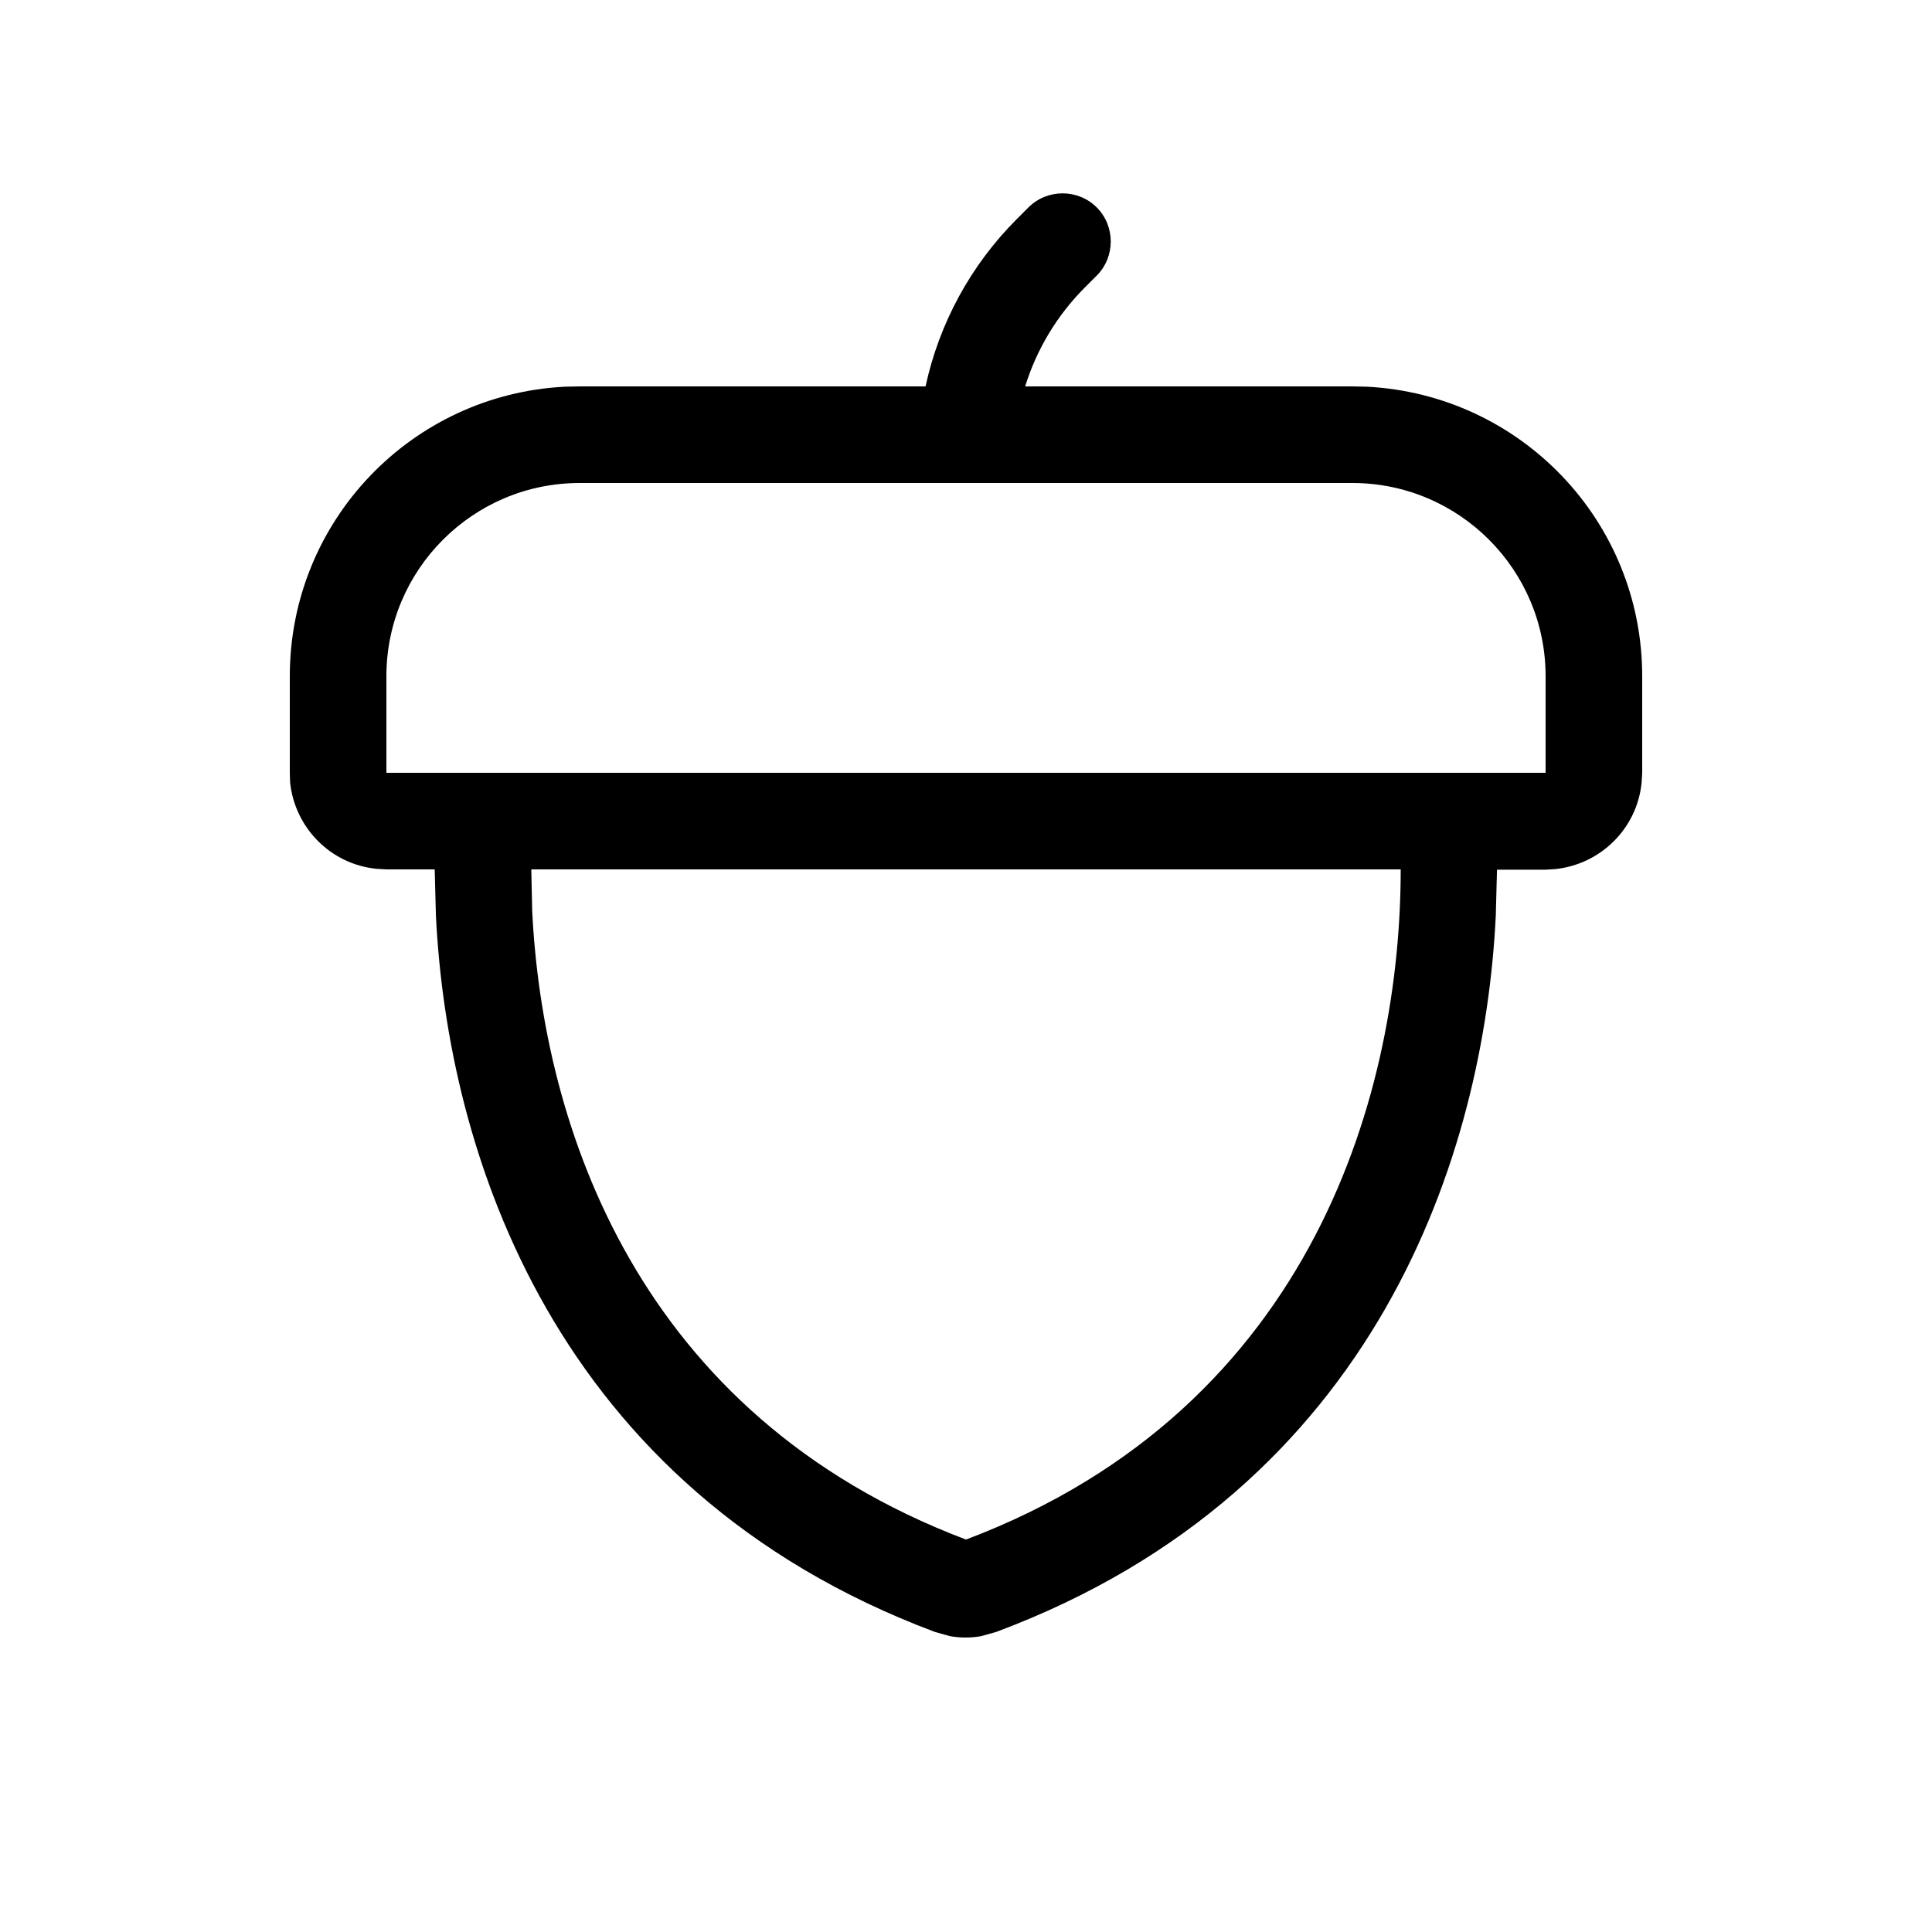 <svg xmlns="http://www.w3.org/2000/svg" viewBox="0 0 640 640"><!--! Font Awesome Pro 7.1.0 by @fontawesome - https://fontawesome.com License - https://fontawesome.com/license (Commercial License) Copyright 2025 Fonticons, Inc. --><path fill="currentColor" d="M340.7 68.7C346.9 62.5 357.1 62.5 363.3 68.7C369.5 74.9 369.5 85.1 363.3 91.3L359.4 95.2C350.2 104.4 343.4 115.7 339.6 128L447.9 128L452.8 128.1C503.7 130.7 544 172.6 544 224L544 256L543.8 259.3C542.3 274.4 530.3 286.3 515.2 287.9L511.9 288.1L495.9 288.1L495.5 303.3C491.7 381.4 456.9 493.2 330 540.6L325 542C321.6 542.6 318.1 542.6 314.7 542L309.7 540.6C183 493.1 148.2 381.3 144.4 303.2L144 288L128 288L124.7 287.8C109.6 286.3 97.7 274.3 96.1 259.2L96 256L96 224C96 172.6 136.3 130.7 187.1 128.1L192 128L306.6 128C311.1 107.2 321.5 87.9 336.8 72.6L340.7 68.7zM176.3 301.8C179.8 372.7 210.9 468.7 320 510C436.4 466 464 359.6 464 288L176 288L176.3 301.8zM192 160C156.7 160 128 188.7 128 224L128 256L512 256L512 224C512 188.7 483.3 160 448 160L192 160z"/></svg>